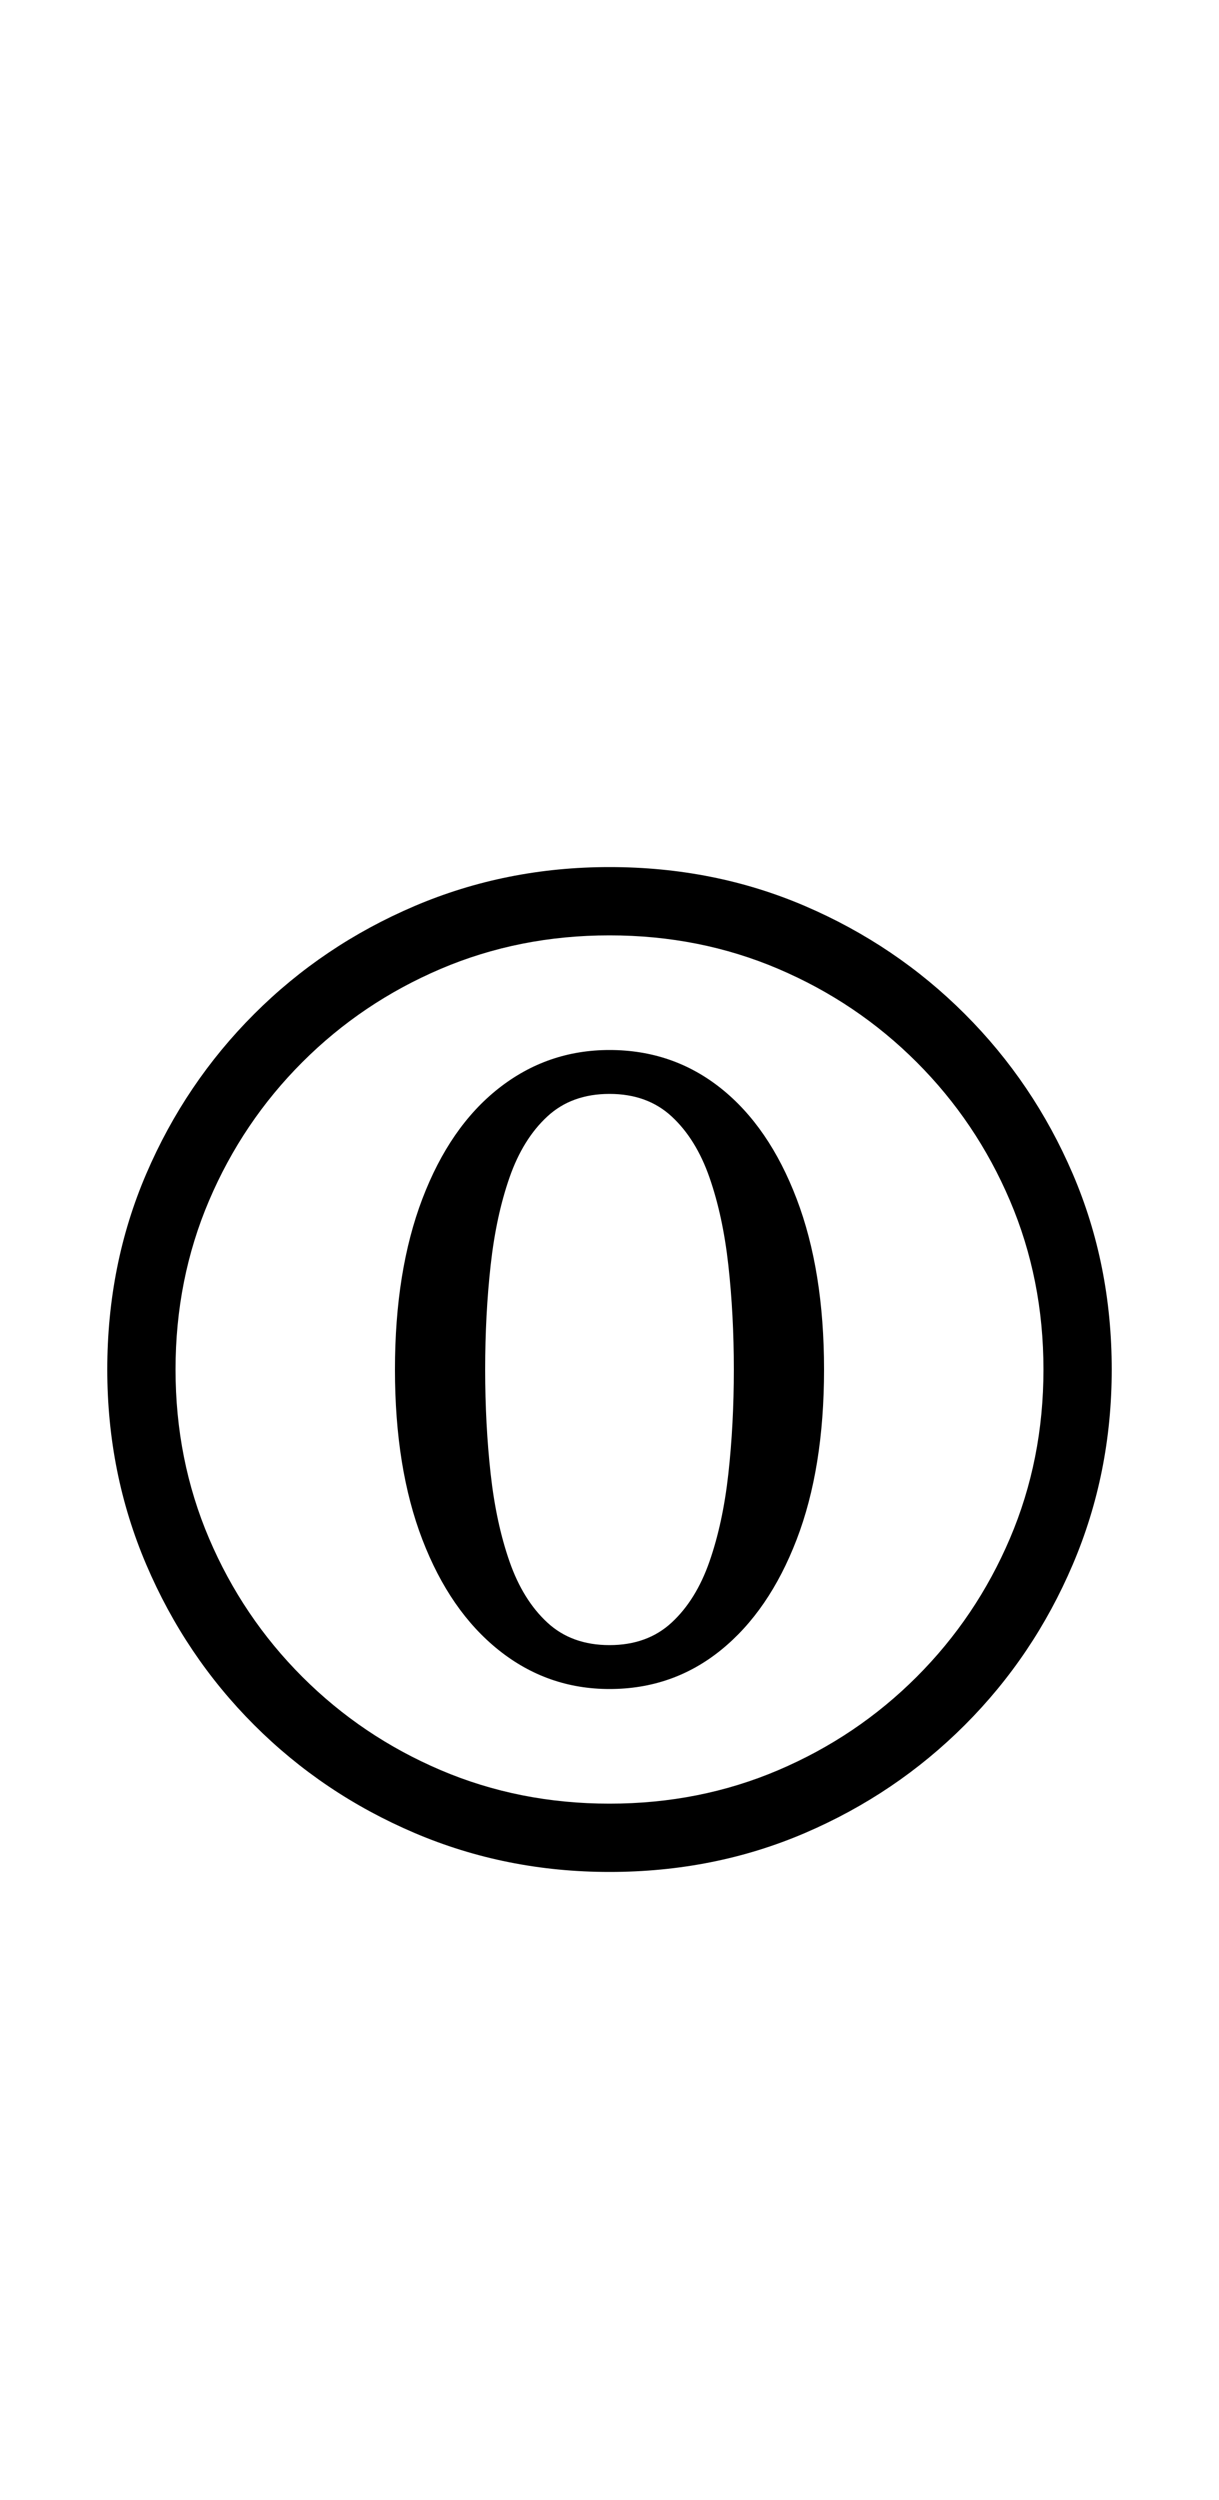 <?xml version="1.0" encoding="UTF-8" standalone="no"?>
<!DOCTYPE svg PUBLIC "-//W3C//DTD SVG 1.1//EN" "http://www.w3.org/Graphics/SVG/1.1/DTD/svg11.dtd">
 <svg xmlns="http://www.w3.org/2000/svg" xmlns:xlink="http://www.w3.org/1999/xlink" width="200" height="410"><path fill="black" d="M100 277L100 277Q110.40 277 118.30 270.60Q126.20 264.20 130.70 252.50Q135.20 240.80 135.20 224.60L135.20 224.60Q135.20 208.40 130.70 196.60Q126.20 184.80 118.30 178.50Q110.40 172.20 100 172.20L100 172.20Q89.80 172.20 81.80 178.50Q73.80 184.80 69.30 196.60Q64.80 208.40 64.80 224.60L64.80 224.60Q64.80 240.80 69.30 252.50Q73.80 264.20 81.80 270.60Q89.80 277 100 277ZM100 269.80L100 269.80Q93.80 269.80 89.80 266.10Q85.80 262.40 83.60 256.10Q81.40 249.80 80.50 241.70Q79.60 233.60 79.60 224.60L79.60 224.60Q79.60 215.60 80.50 207.50Q81.40 199.40 83.60 193.10Q85.80 186.80 89.80 183.10Q93.80 179.40 100 179.40L100 179.40Q106.20 179.40 110.20 183.10Q114.20 186.80 116.40 193.10Q118.60 199.40 119.50 207.50Q120.40 215.60 120.40 224.60L120.40 224.60Q120.40 233.60 119.50 241.70Q118.60 249.80 116.40 256.10Q114.20 262.40 110.20 266.10Q106.20 269.80 100 269.80ZM100 307L100 307Q83 307 68 300.60Q53 294.20 41.70 282.90Q30.40 271.60 24 256.60Q17.60 241.60 17.60 224.60L17.60 224.60Q17.60 207.40 24 192.50Q30.40 177.60 41.70 166.30Q53 155 68 148.60Q83 142.20 100 142.20L100 142.20Q117.20 142.20 132.10 148.60Q147 155 158.30 166.30Q169.60 177.60 176 192.50Q182.40 207.40 182.40 224.60L182.40 224.60Q182.40 241.60 176 256.60Q169.60 271.60 158.30 282.90Q147 294.20 132.10 300.60Q117.20 307 100 307ZM100 295.80L100 295.80Q114.80 295.80 127.70 290.30Q140.60 284.80 150.40 275Q160.20 265.20 165.70 252.30Q171.20 239.40 171.20 224.60L171.20 224.60Q171.20 209.80 165.70 196.90Q160.20 184 150.40 174.20Q140.60 164.40 127.70 158.90Q114.80 153.40 100 153.40L100 153.40Q85.20 153.40 72.30 158.90Q59.40 164.40 49.60 174.20Q39.80 184 34.30 196.90Q28.80 209.80 28.80 224.60L28.80 224.60Q28.80 239.40 34.30 252.30Q39.80 265.20 49.60 275Q59.40 284.80 72.30 290.30Q85.20 295.80 100 295.80Z"/></svg>